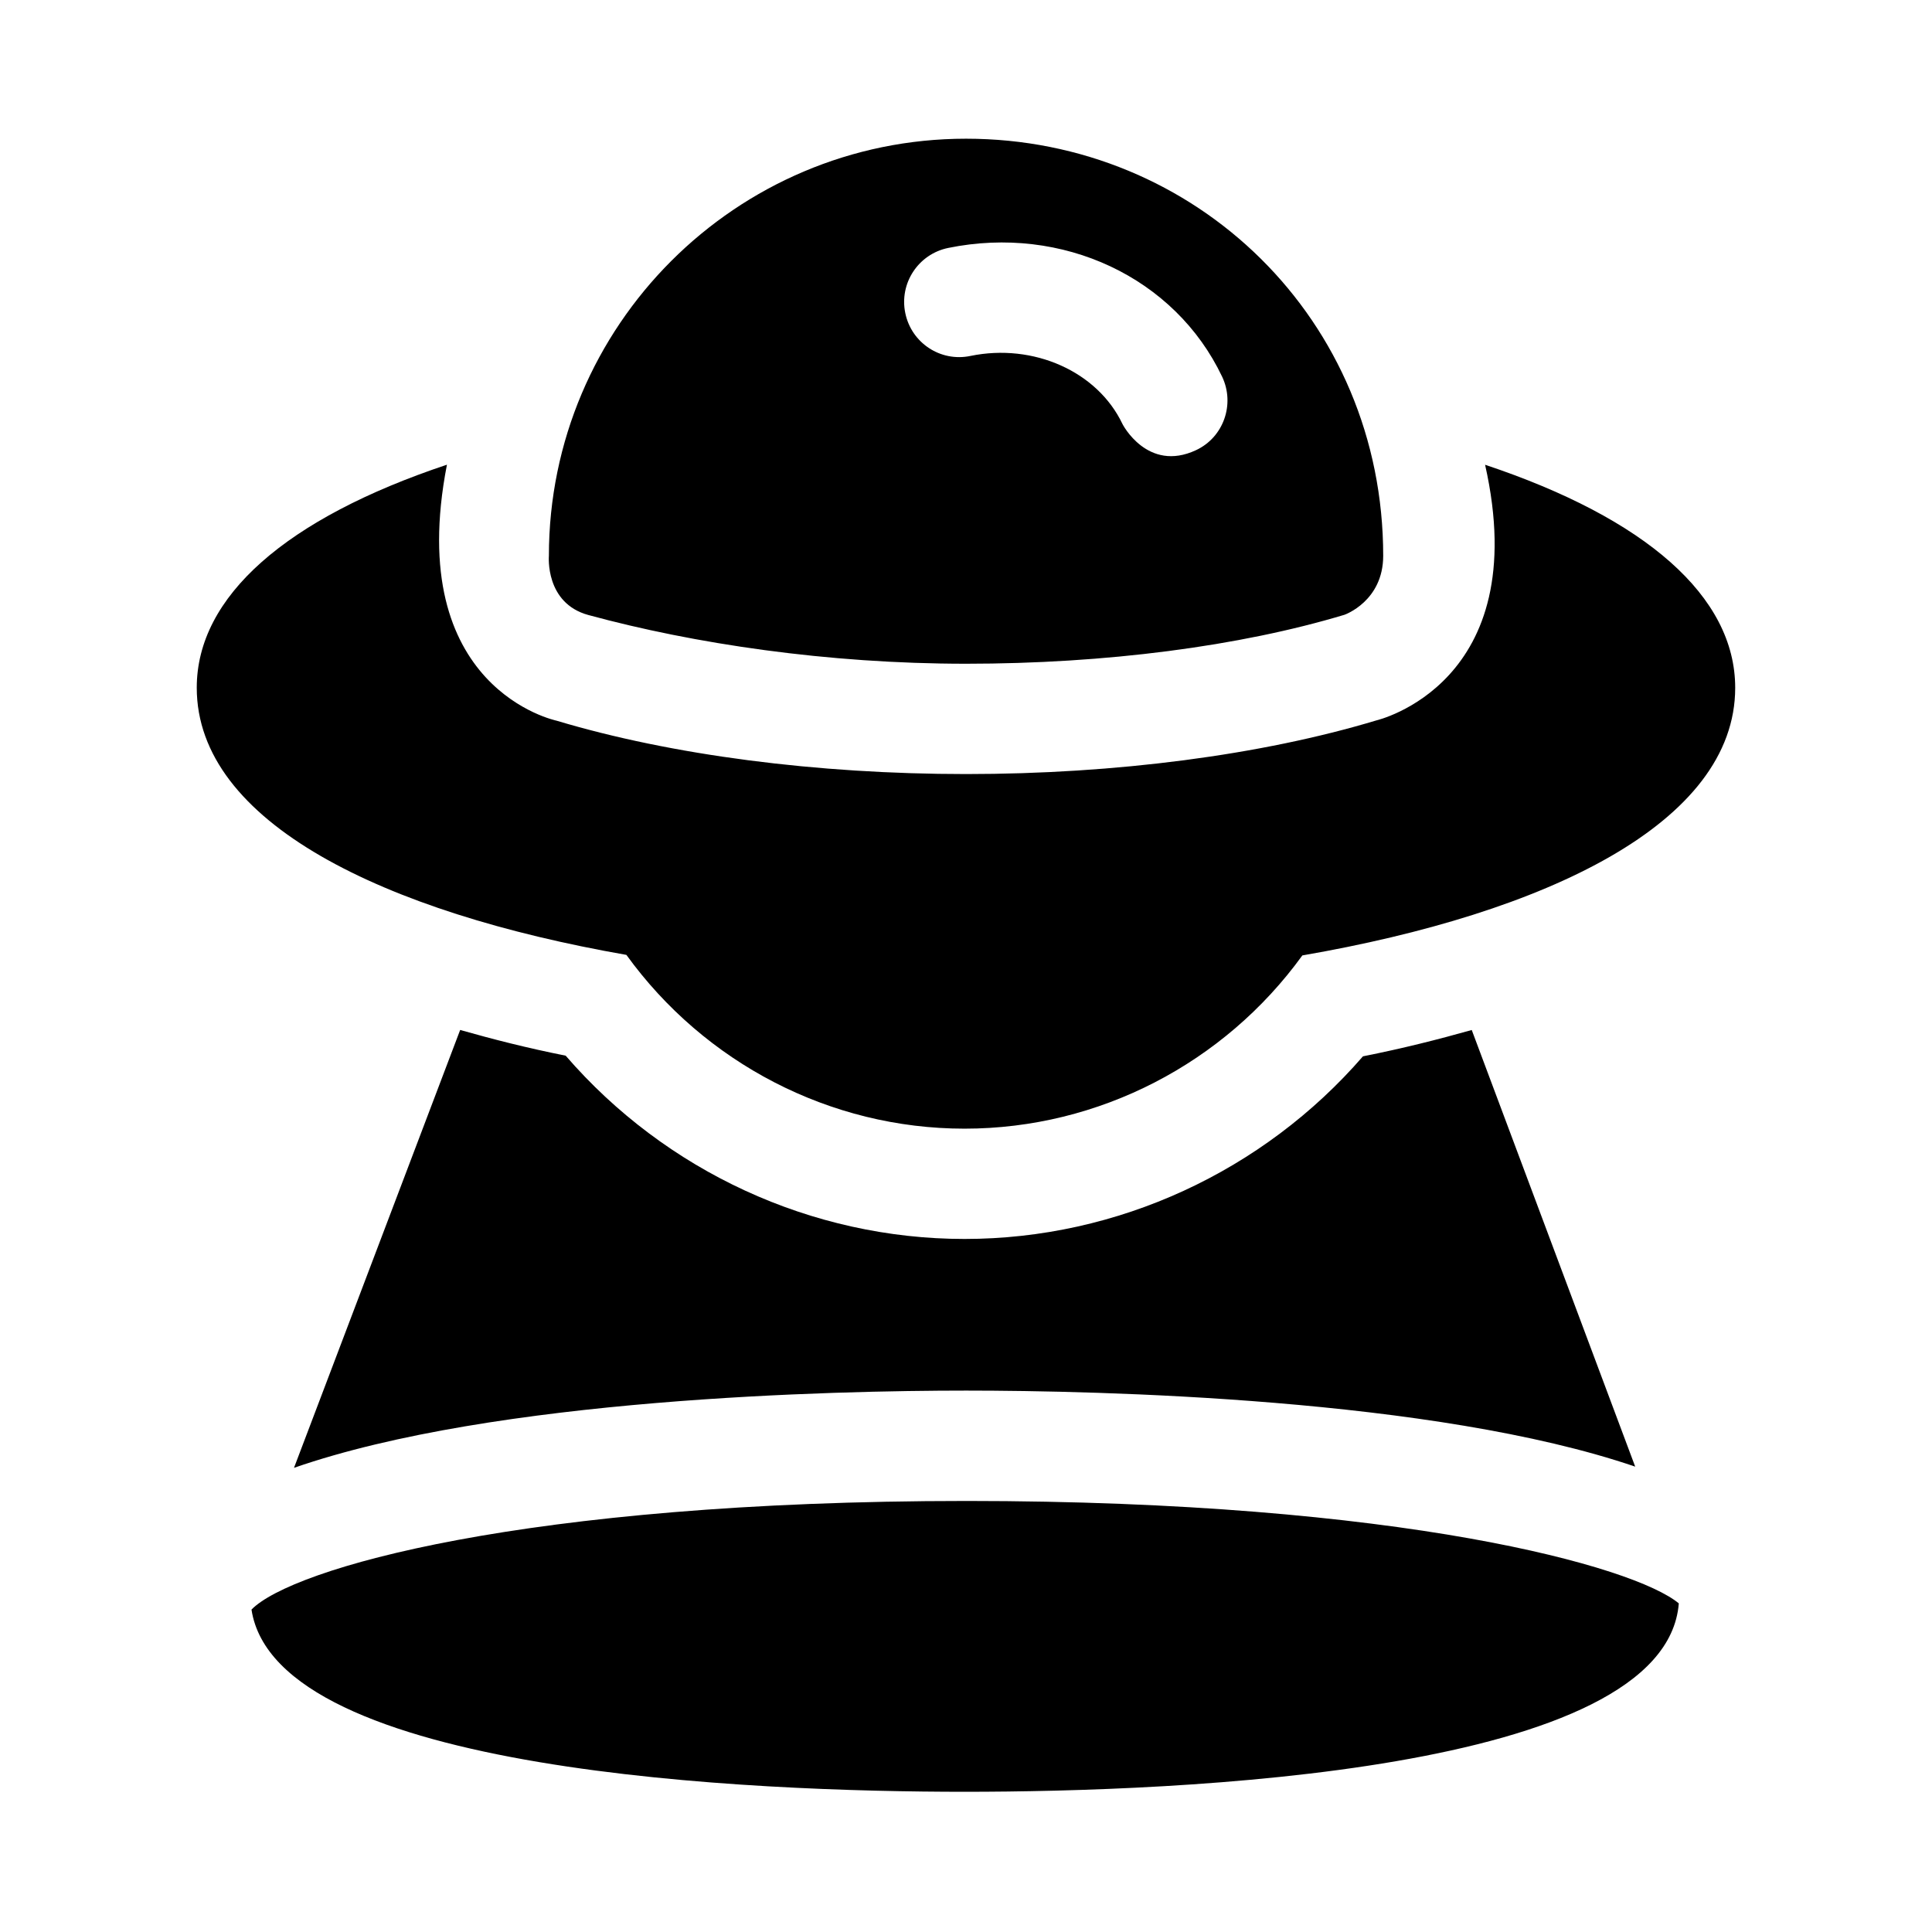 <?xml version="1.0" encoding="UTF-8"?>
<!-- Uploaded to: SVG Repo, www.svgrepo.com, Generator: SVG Repo Mixer Tools -->
<svg fill="#000000" width="800px" height="800px" version="1.1" viewBox="144 144 512 512" xmlns="http://www.w3.org/2000/svg">
 <path d="m400.08 541.77c115.5 0 177.14 17.398 188.82 27.145-3.559 44.934-133.05 49.926-189.27 49.926-55.512 0-182.35-4.914-188.98-48.285 10.594-10.852 72.215-28.785 189.43-28.785zm100.26-234.86c-27.805 8.375-63.434 12.988-100.32 12.988-36.777 0-72.141-5.305-100.09-12.91-11.555-3.148-10.469-15.68-10.469-15.68 0-60.961 49.594-110.55 110.55-110.55s110.55 48.02 110.55 110.55c-0.016 12.031-10.234 15.602-10.234 15.602zm-39.391-43.609c7.305-3.402 10.391-12.172 6.926-19.477-12.5-26.309-42.32-40.305-72.598-34.117-7.902 1.621-13.004 9.352-11.367 17.254 1.621 7.918 9.336 13.02 17.254 11.367 16.75-3.449 33.707 4.141 40.305 18.043-0.012 0.004 6.617 12.93 19.48 6.93zm116.39 269.36-43.312-115.7c-8.895 2.504-18.309 4.894-28.828 6.977-26.434 30.496-65.055 48.398-105.58 48.398-40.574 0-79.254-17.965-105.71-48.57-10.188-2.031-19.316-4.359-27.961-6.816l-44.035 116.04c53.262-18.484 142.94-20.469 178.16-20.469 35.016 0.012 123.89 1.949 177.26 20.148zm-314.9-265.51c-42.555 14.203-66.297 34.891-66.297 59.105 0 35.723 49.609 59.559 113.86 70.801 20.672 28.605 53.922 46.051 89.613 46.051 35.645 0 68.863-17.367 89.52-45.91 64.66-11.18 114.71-35.062 114.71-70.926 0-24.215-23.727-44.918-66.281-59.102 13.082 58.062-28.812 67.746-28.812 67.746-30.465 9.18-69.086 14.219-108.74 14.219-39.566 0-78.09-5.023-108.49-14.137 0.004-0.02-40.68-8.285-29.078-67.848z"/>
</svg>